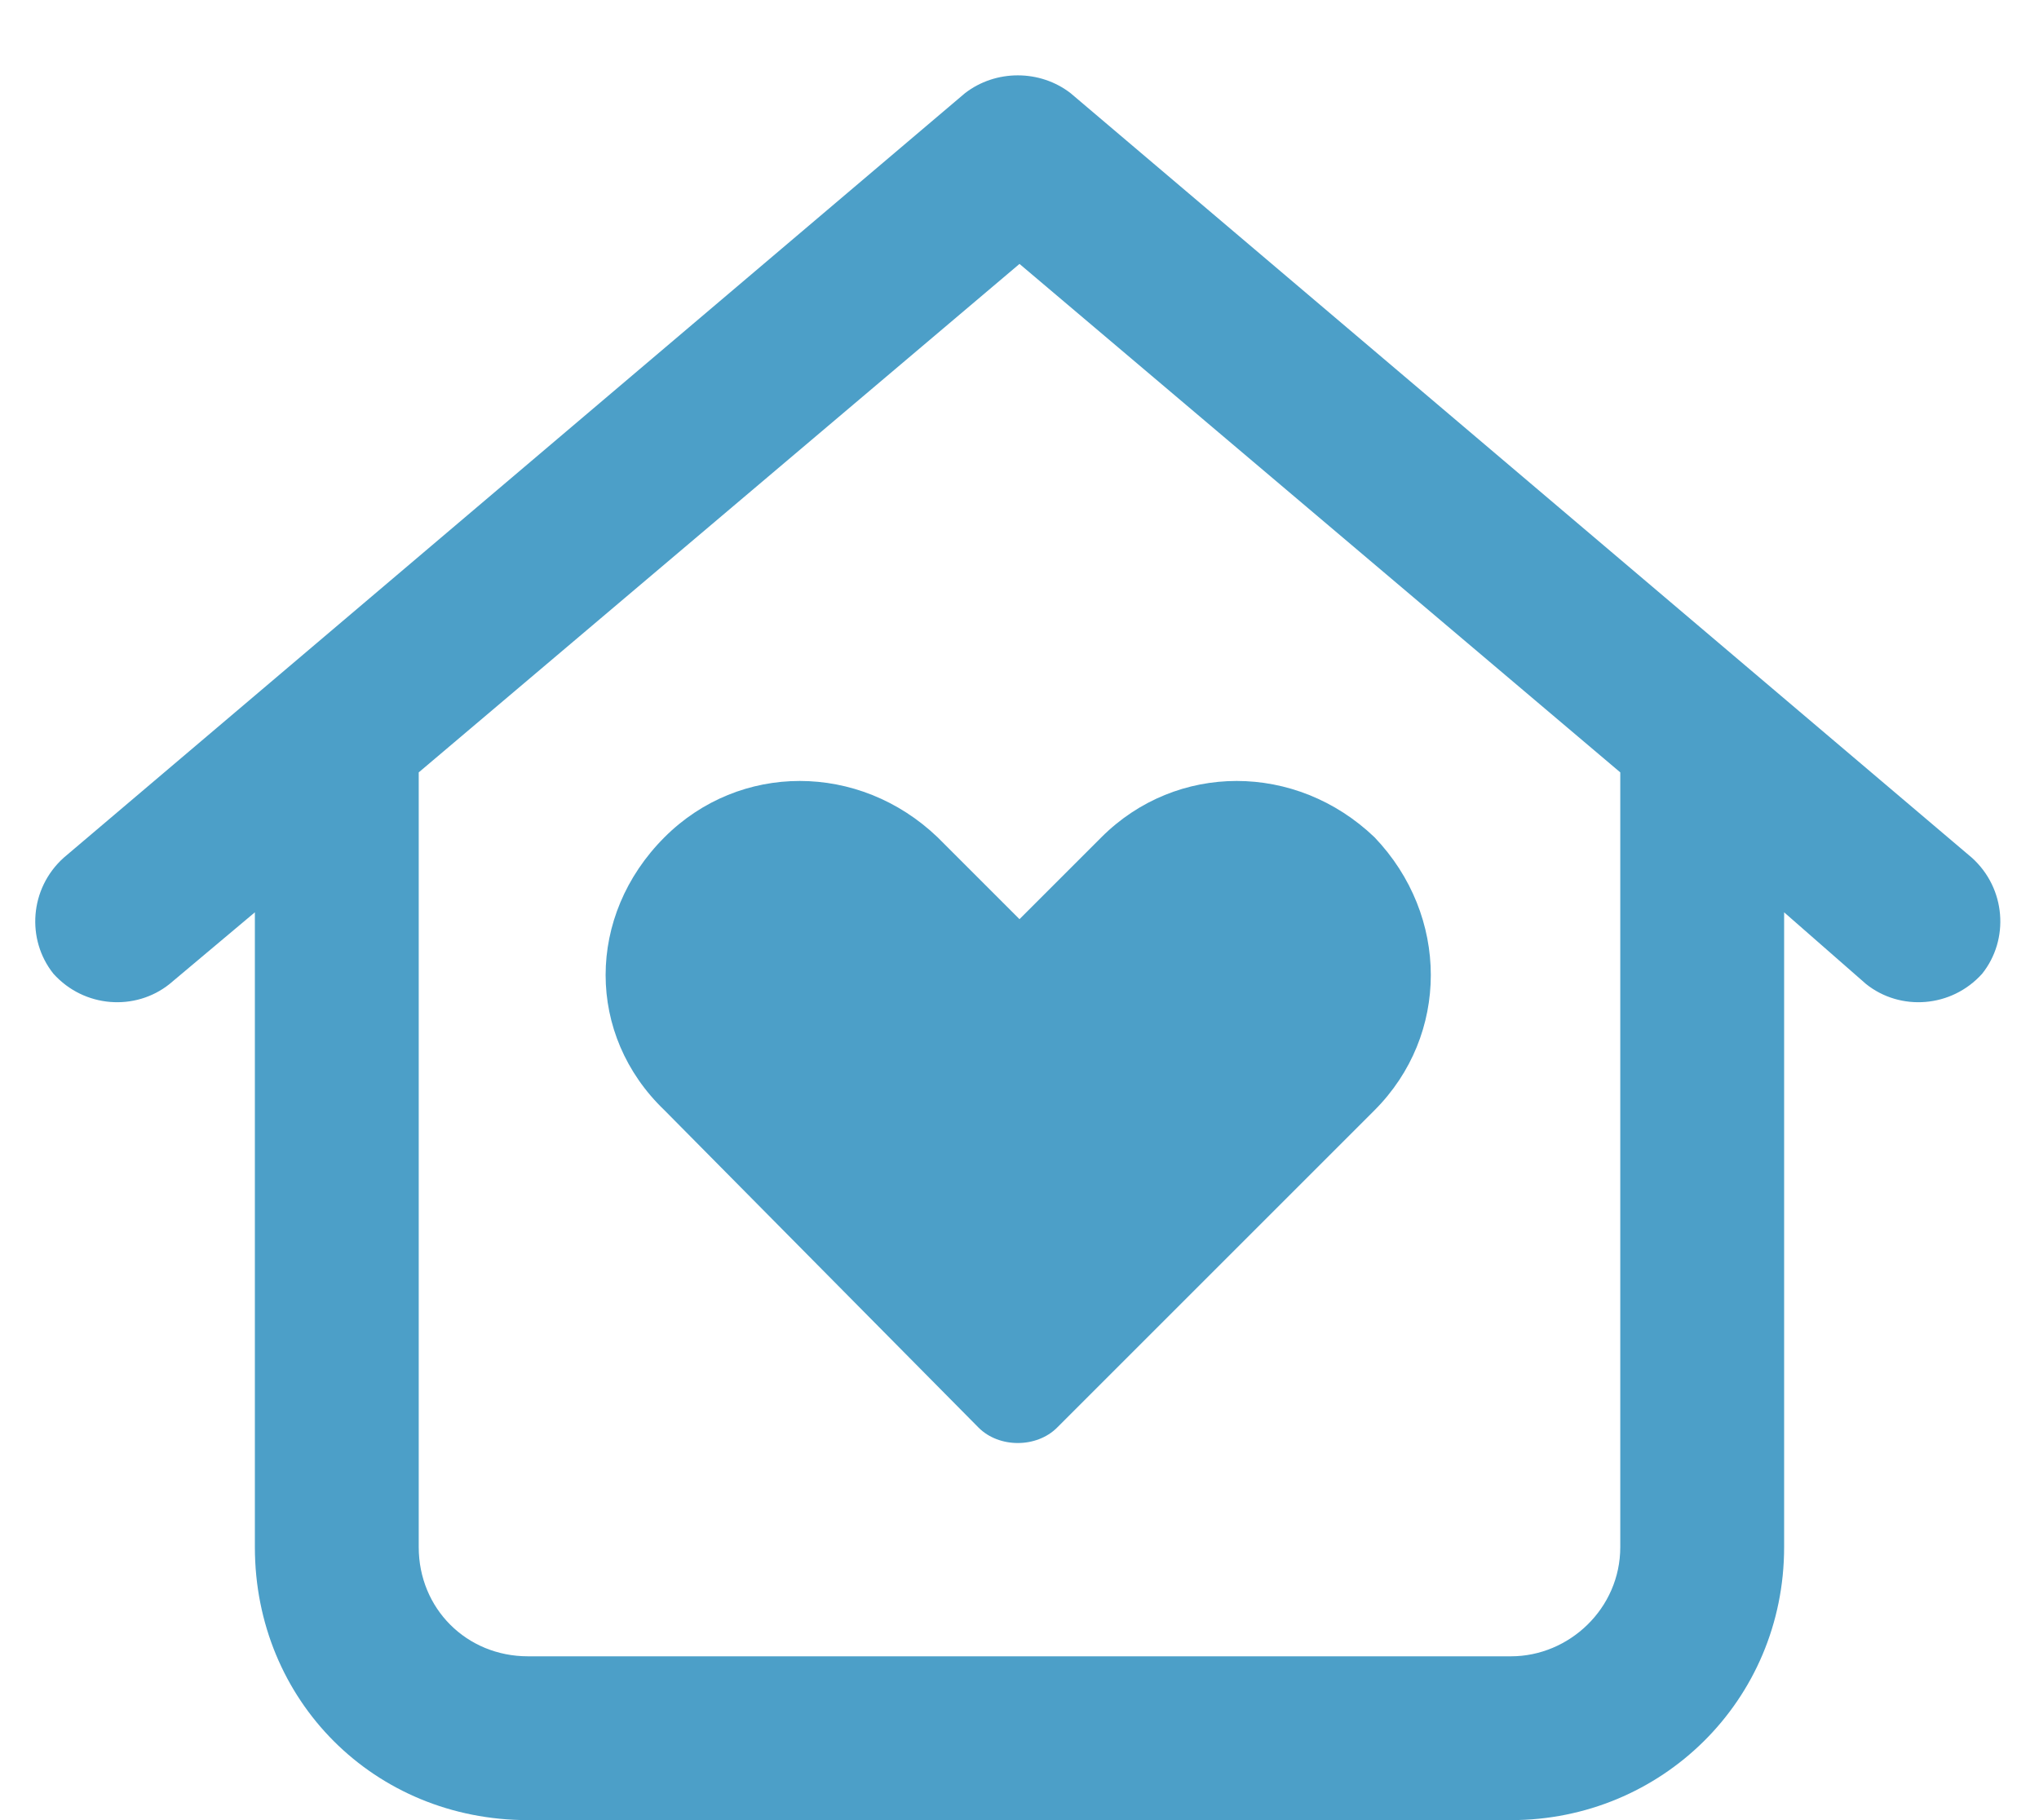 <svg width="28" height="25" viewBox="0 0 28 25" fill="none" xmlns="http://www.w3.org/2000/svg">
<path d="M13.438 19.609L9.125 15.25C8.047 14.219 8.047 12.578 9.125 11.5C10.156 10.469 11.797 10.469 12.875 11.5L14 12.625L15.125 11.5C16.156 10.469 17.797 10.469 18.875 11.5C19.906 12.578 19.906 14.219 18.875 15.25L14.516 19.609C14.234 19.891 13.719 19.891 13.438 19.609ZM27.078 11.781C27.547 12.203 27.594 12.906 27.219 13.375C26.797 13.844 26.094 13.891 25.625 13.516L24.5 12.531V21.25C24.5 23.359 22.812 25 20.75 25H7.25C5.141 25 3.5 23.359 3.5 21.25V12.531L2.328 13.516C1.859 13.891 1.156 13.844 0.734 13.375C0.359 12.906 0.406 12.203 0.875 11.781L13.25 1.281C13.672 0.953 14.281 0.953 14.703 1.281L27.078 11.781ZM7.25 22.75H20.75C21.547 22.75 22.25 22.094 22.25 21.25V10.609L14 3.625L5.75 10.609V21.25C5.75 22.094 6.406 22.75 7.25 22.75Z" fill="#4C9FC8"/>
</svg>
